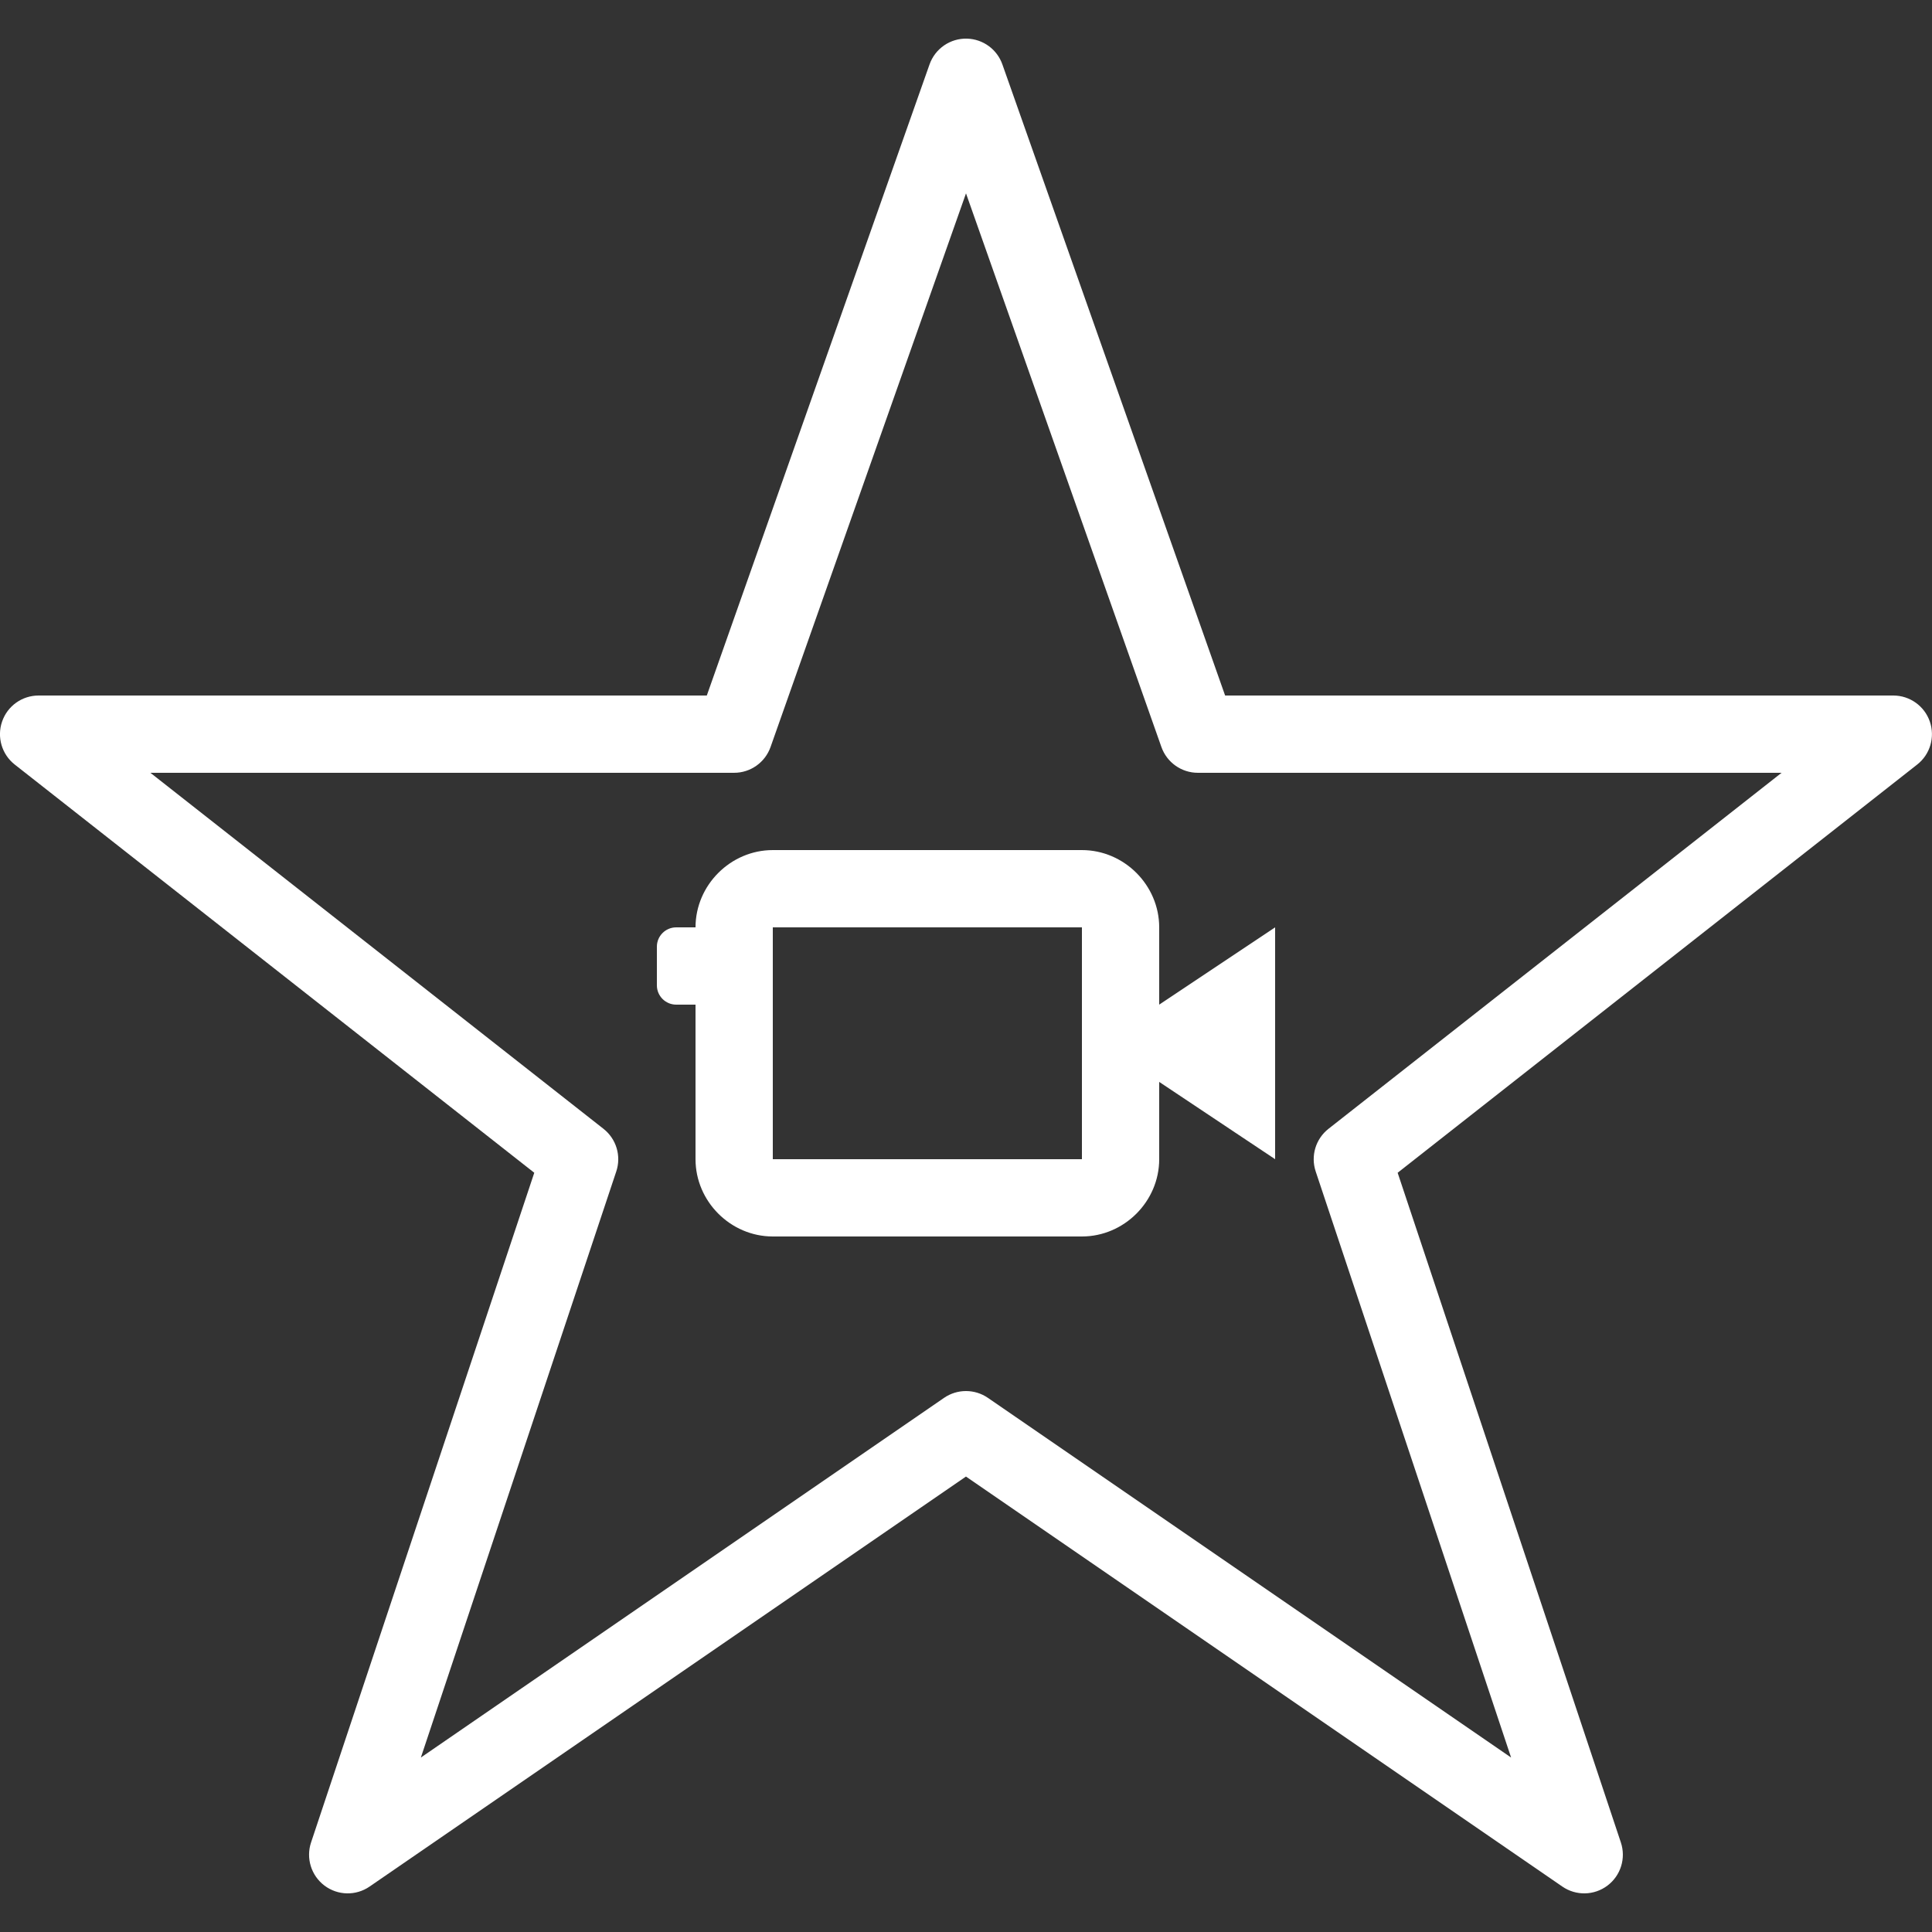 <svg xmlns="http://www.w3.org/2000/svg" xmlns:xlink="http://www.w3.org/1999/xlink" viewBox="0,0,256,256" width="50px" height="50px" fill-rule="nonzero"><rect x="0" y="0" width="256" height="256" fill="#333333" stroke="none"/><g fill="#ffffff" fill-rule="nonzero" stroke="none" stroke-width="1" stroke-linecap="butt" stroke-linejoin="miter" stroke-miterlimit="10" stroke-dasharray="" stroke-dashoffset="0" font-family="none" font-weight="none" font-size="none" text-anchor="none" style="mix-blend-mode: normal"><g transform="scale(5.12,5.12)"><path d="M25.031,1c-0.436,-0.014 -0.83,0.257 -0.975,0.668l-5.764,16.332h-17.293c-0.427,-0 -0.806,0.27 -0.945,0.674c-0.139,0.403 -0.007,0.85 0.328,1.113l13.445,10.564l-5.777,17.332c-0.136,0.408 0.004,0.857 0.347,1.116c0.344,0.259 0.814,0.269 1.168,0.025l15.434,-10.611l15.434,10.611c0.354,0.244 0.825,0.234 1.168,-0.025c0.344,-0.259 0.483,-0.708 0.347,-1.116l-5.777,-17.332l13.445,-10.564c0.336,-0.263 0.467,-0.71 0.328,-1.113c-0.139,-0.403 -0.519,-0.674 -0.945,-0.674h-17.293l-5.764,-16.332c-0.137,-0.39 -0.499,-0.655 -0.912,-0.668zM25,5.004l5.057,14.328c0.141,0.4 0.519,0.668 0.943,0.668h15.107l-11.725,9.213c-0.333,0.261 -0.466,0.702 -0.332,1.104l5.057,15.168l-13.541,-9.309c-0.341,-0.234 -0.792,-0.234 -1.133,0l-13.541,9.309l5.057,-15.168c0.134,-0.401 0.001,-0.843 -0.332,-1.104l-11.725,-9.213h15.107c0.424,0 0.802,-0.268 0.943,-0.668zM20,22c-1.093,0 -2,0.907 -2,2h-0.5c-0.276,0 -0.5,0.224 -0.5,0.5v1c0,0.276 0.224,0.5 0.5,0.5h0.5v4c0,1.093 0.907,2 2,2h8c1.093,0 2,-0.907 2,-2v-2l3,2v-6l-3,2v-2c0,-1.093 -0.907,-2 -2,-2zM20,24h8v6h-8z"></path></g></g></svg>